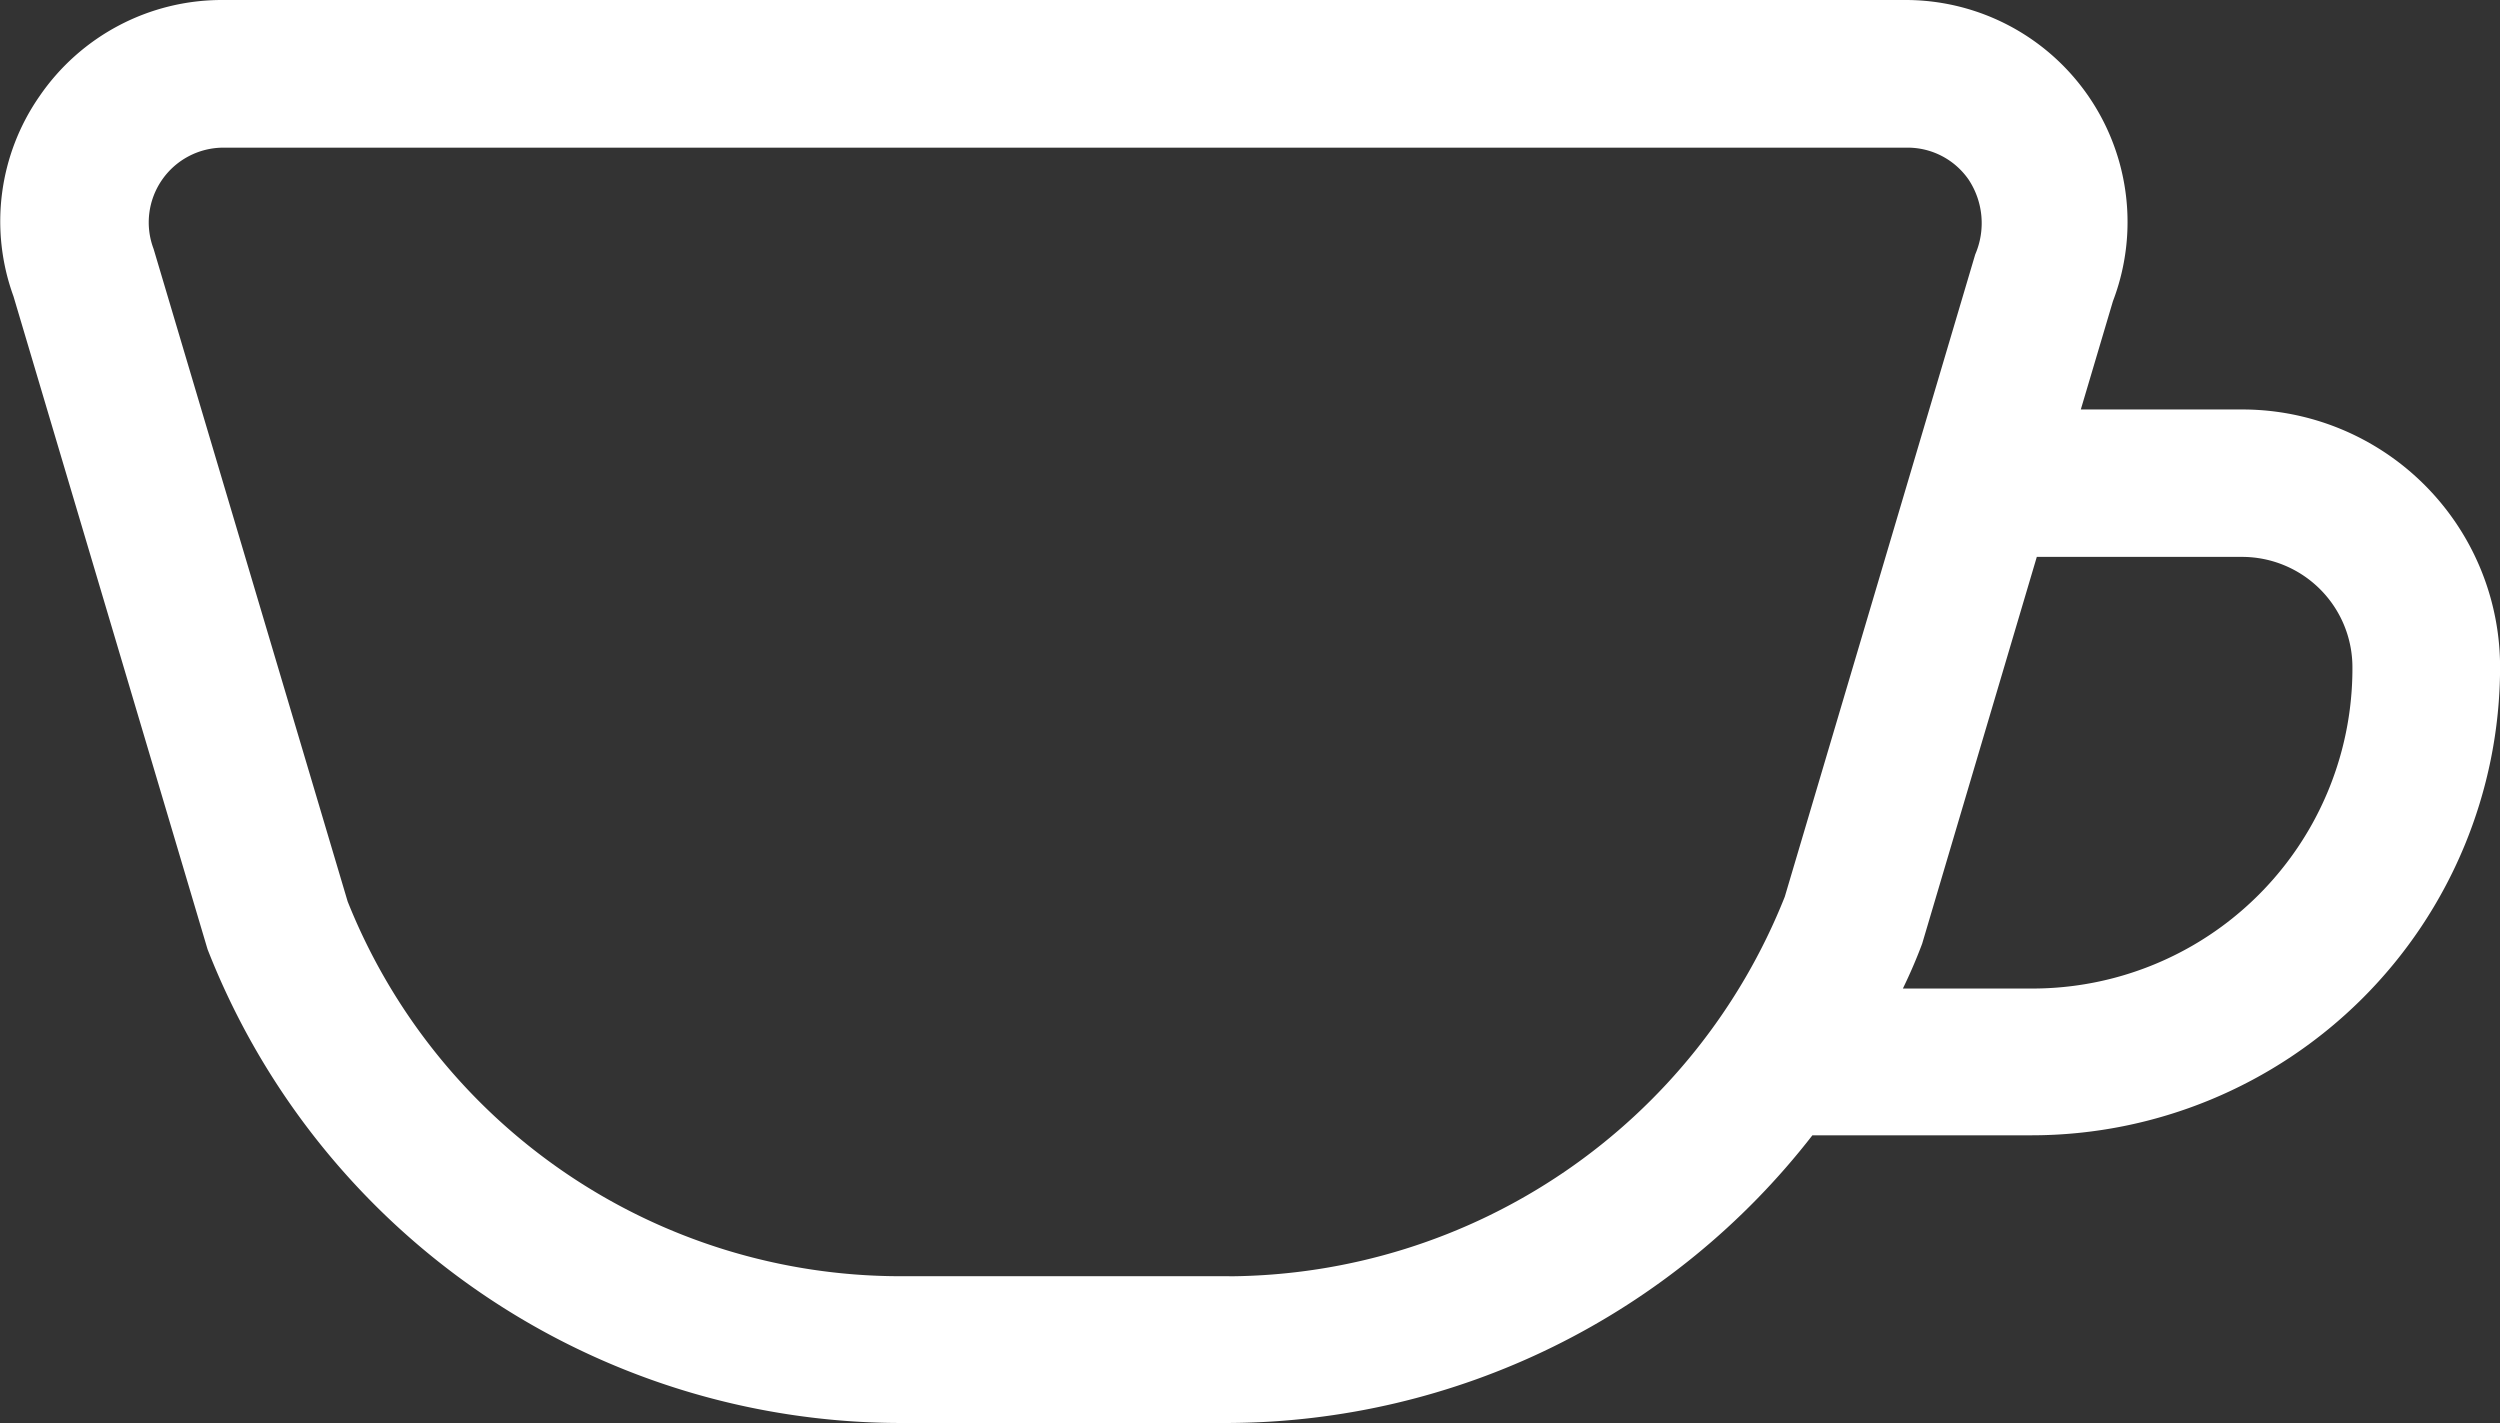 <?xml version="1.0" encoding="UTF-8"?>
<svg xmlns="http://www.w3.org/2000/svg" xmlns:xlink="http://www.w3.org/1999/xlink" width="31.137" height="17.726" viewBox="0 0 31.137 17.726">
  <rect x="0" y="0" width="31.137" height="17.726" fill="#333333" stroke="none"/>
  <defs>
    <clipPath id="clip-path">
      <rect id="Rectangle_169" data-name="Rectangle 169" width="31.137" height="17.726" fill="none"></rect>
    </clipPath>
  </defs>
  <g id="Group_201" data-name="Group 201" transform="translate(0 0)">
    <g id="Group_200" data-name="Group 200" transform="translate(0 0)" clip-path="url(#clip-path)">
      <path id="Path_154" data-name="Path 154" d="M31.138,8.312A3.21,3.21,0,0,0,27.93,5.1H25.916l.4-1.348A2.765,2.765,0,0,0,23.741,0H2.768A2.752,2.752,0,0,0,.491,1.2,2.728,2.728,0,0,0,.168,3.691l2.417,8.132a9.279,9.279,0,0,0,8.607,5.9H15.3a9.253,9.253,0,0,0,7.273-3.583H25.3A5.838,5.838,0,0,0,31.138,8.312ZM15.31,15.895H11.2a7.414,7.414,0,0,1-6.87-4.667L1.913,3.1a.931.931,0,0,1,.872-1.261H23.75a.924.924,0,0,1,.77.4.983.983,0,0,1,.081.93l-2.372,8a7.493,7.493,0,0,1-6.918,4.727Zm10-3.583H23.7c.089-.183.168-.366.24-.558l1.428-4.818h2.555a1.375,1.375,0,0,1,1.376,1.376A3.986,3.986,0,0,1,25.306,12.312Z" transform="translate(0 0)" fill="#fff"></path>
    </g>
  </g>
</svg>
